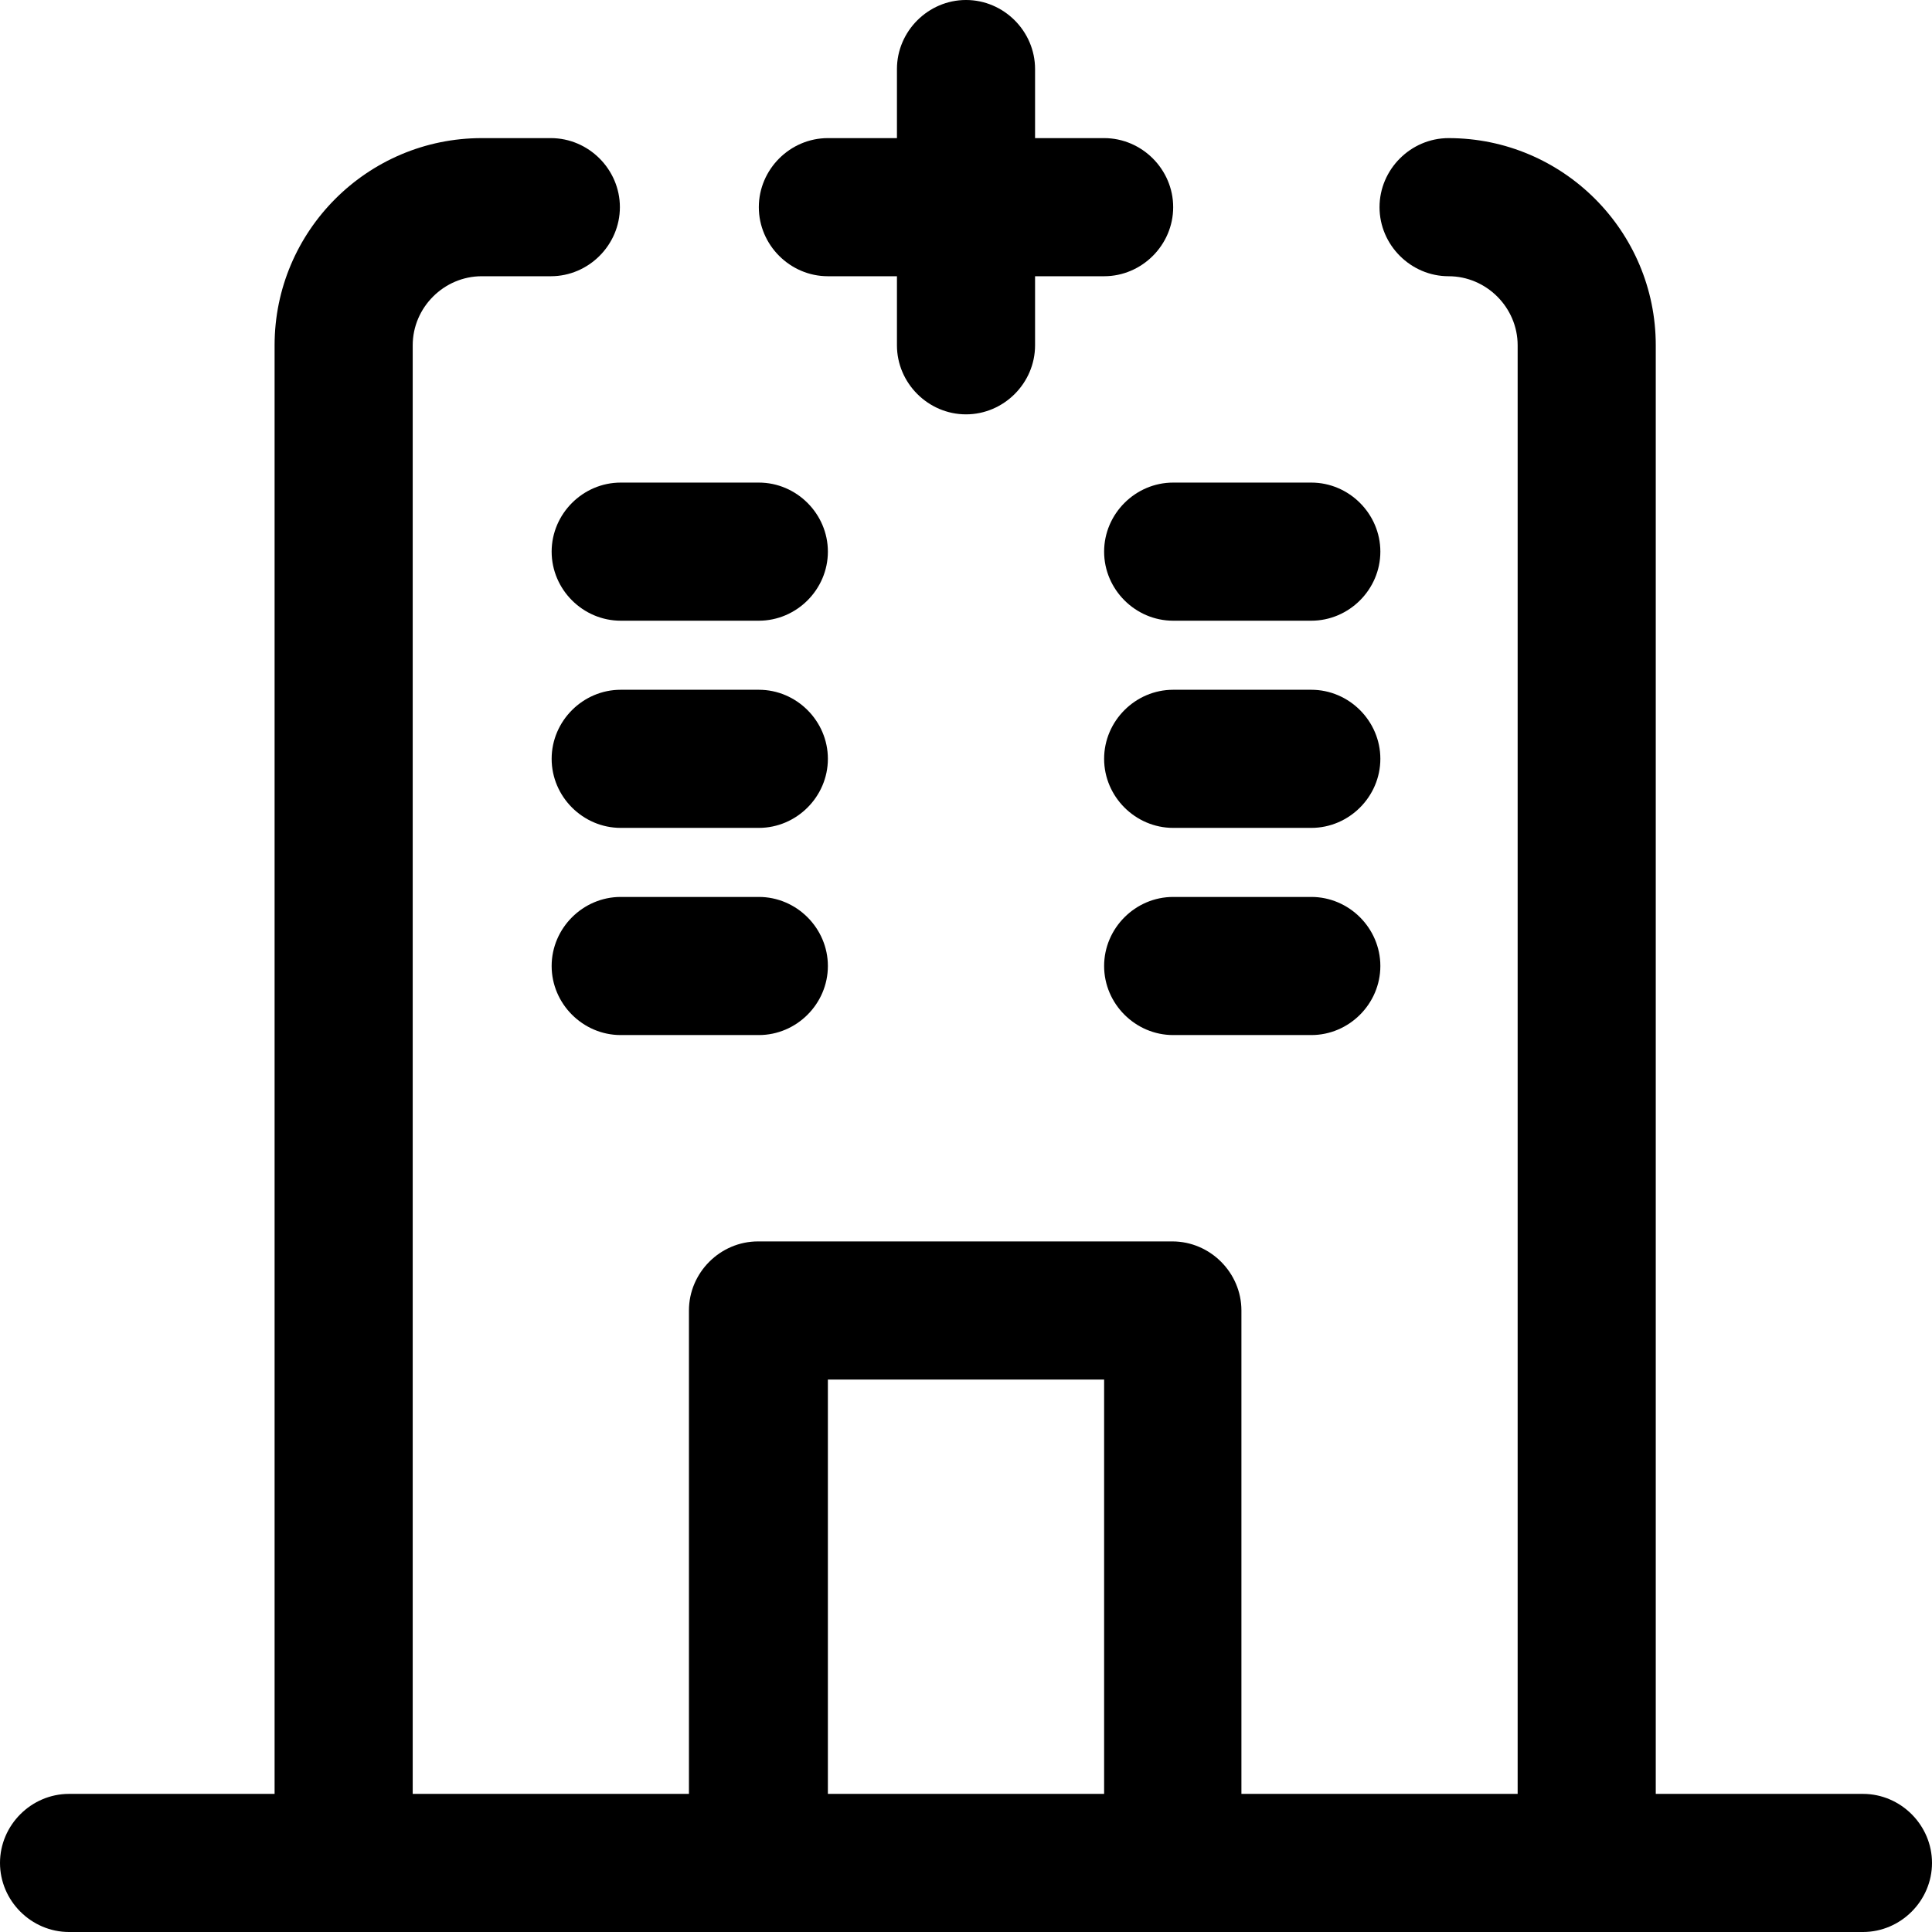 <svg xmlns="http://www.w3.org/2000/svg" id="Layer_1" viewBox="0 0 23.5 23.5"><path d="M22.66,21.82h-2.52V4.2c0-1.39-1.13-2.52-2.52-2.52-.46,0-.84.38-.84.84s.38.84.84.84.84.38.84.84v17.62h-3.36v-5.88c0-.46-.38-.84-.84-.84h-5.04c-.46,0-.84.38-.84.84v5.88h-3.36V4.2c0-.46.38-.84.84-.84h.84c.46,0,.84-.38.84-.84s-.38-.84-.84-.84h-.84c-1.39,0-2.52,1.13-2.52,2.52v17.62H.84c-.46,0-.84.38-.84.84s.38.84.84.84h21.82c.46,0,.84-.38.84-.84s-.38-.84-.84-.84ZM10.07,21.82v-5.04h3.36v5.04h-3.36Z"></path><path d="M9.23,10.91h-1.68c-.46,0-.84.38-.84.84s.38.84.84.84h1.68c.46,0,.84-.38.84-.84s-.38-.84-.84-.84ZM9.23,8.39h-1.68c-.46,0-.84.38-.84.84s.38.84.84.84h1.68c.46,0,.84-.38.84-.84s-.38-.84-.84-.84ZM6.71,6.71c0,.46.38.84.84.84h1.68c.46,0,.84-.38.84-.84s-.38-.84-.84-.84h-1.68c-.46,0-.84.38-.84.84ZM15.95,10.91h-1.68c-.46,0-.84.38-.84.84s.38.84.84.84h1.68c.46,0,.84-.38.84-.84s-.38-.84-.84-.84ZM15.95,8.39h-1.68c-.46,0-.84.38-.84.84s.38.84.84.84h1.68c.46,0,.84-.38.84-.84s-.38-.84-.84-.84ZM13.43,6.71c0,.46.38.84.84.84h1.68c.46,0,.84-.38.84-.84s-.38-.84-.84-.84h-1.68c-.46,0-.84.38-.84.84ZM10.07,3.36h.84v.84c0,.46.38.84.84.84s.84-.38.84-.84v-.84h.84c.46,0,.84-.38.84-.84s-.38-.84-.84-.84h-.84v-.84c0-.46-.38-.84-.84-.84s-.84.38-.84.84v.84h-.84c-.46,0-.84.38-.84.84s.38.84.84.84Z"></path></svg>